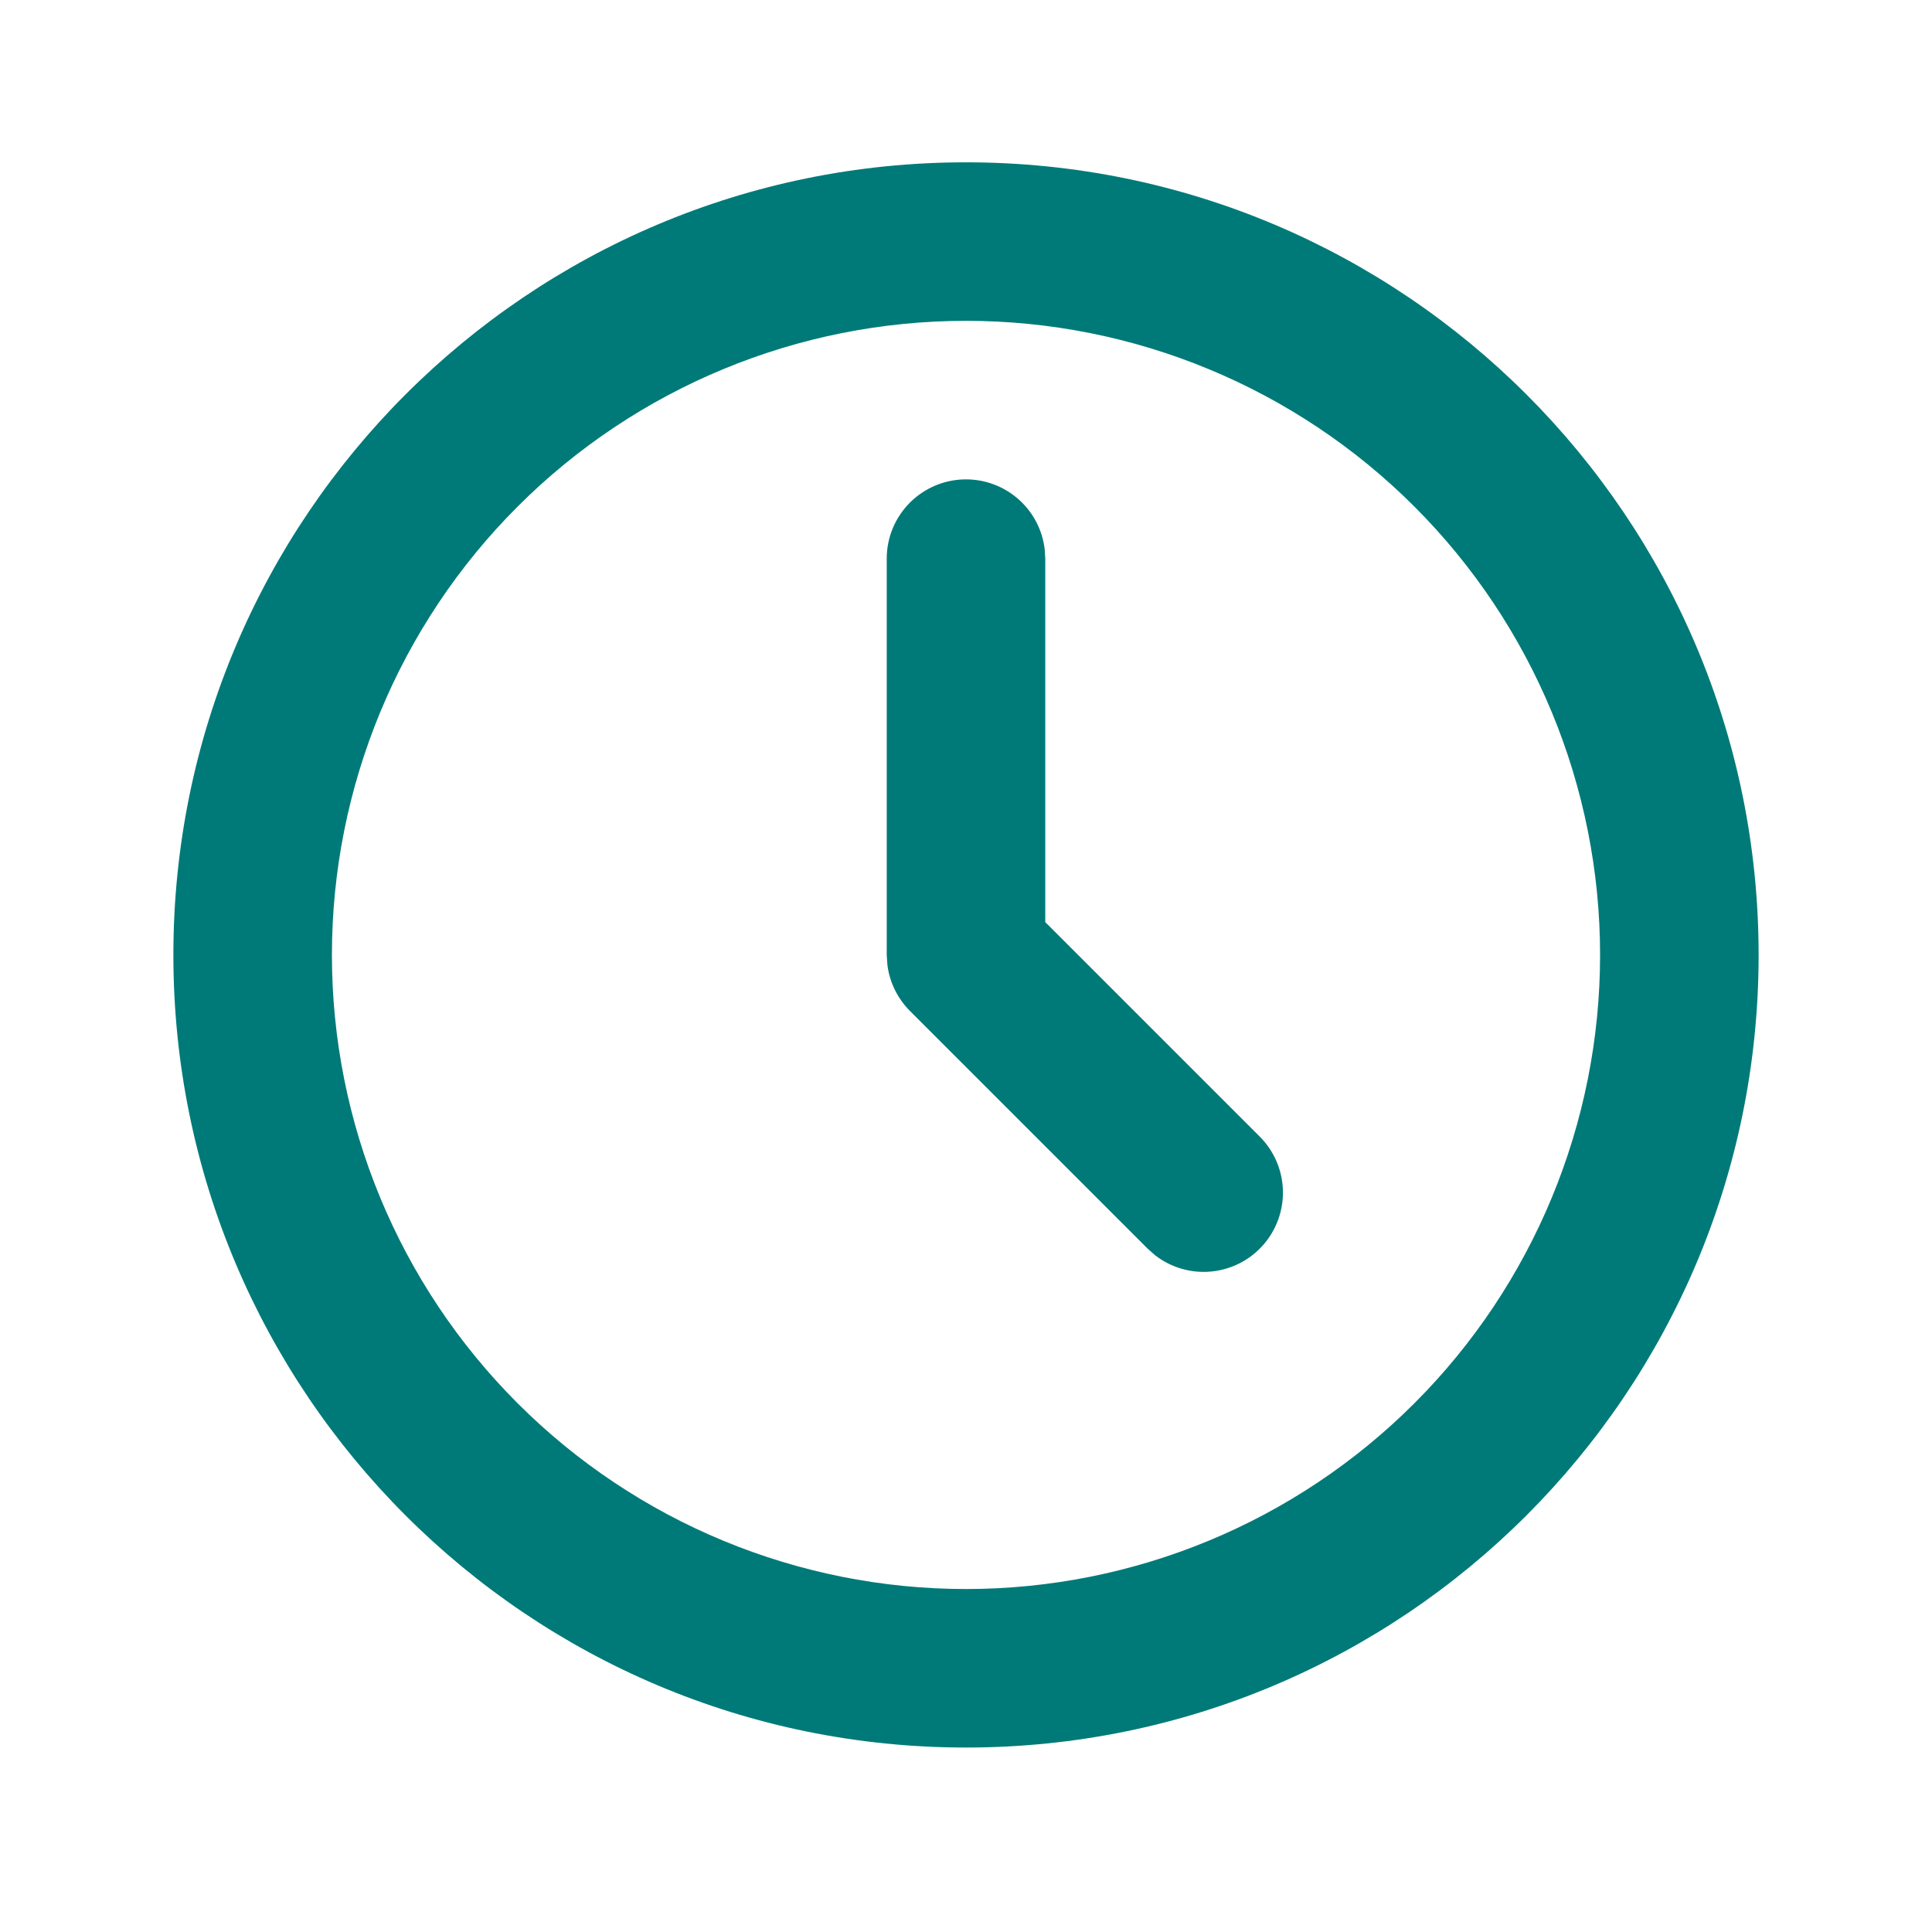 <svg width="65" height="65" viewBox="0 0 65 65" fill="none" xmlns="http://www.w3.org/2000/svg">
<path d="M32.5 5.461C47.228 5.461 59.167 17.4 59.167 32.128C59.167 46.856 47.228 58.794 32.5 58.794C17.772 58.794 5.833 46.856 5.833 32.128C5.833 17.4 17.772 5.461 32.5 5.461ZM32.5 10.794C26.842 10.794 21.416 13.042 17.415 17.043C13.414 21.043 11.167 26.47 11.167 32.128C11.167 37.786 13.414 43.212 17.415 47.212C21.416 51.213 26.842 53.461 32.5 53.461C38.158 53.461 43.584 51.213 47.585 47.212C51.586 43.212 53.833 37.786 53.833 32.128C53.833 26.47 51.586 21.043 47.585 17.043C43.584 13.042 38.158 10.794 32.5 10.794ZM32.5 16.128C33.153 16.128 33.783 16.367 34.272 16.802C34.76 17.235 35.072 17.834 35.148 18.482L35.167 18.794V31.024L42.385 38.242C42.864 38.722 43.141 39.366 43.162 40.043C43.182 40.721 42.945 41.38 42.497 41.888C42.048 42.397 41.424 42.715 40.749 42.779C40.075 42.844 39.401 42.649 38.865 42.234L38.615 42.013L30.615 34.013C30.2 33.598 29.934 33.058 29.857 32.477L29.833 32.128V18.794C29.833 18.087 30.114 17.409 30.614 16.909C31.114 16.409 31.793 16.128 32.5 16.128Z" fill="#007A78"/>
</svg>
